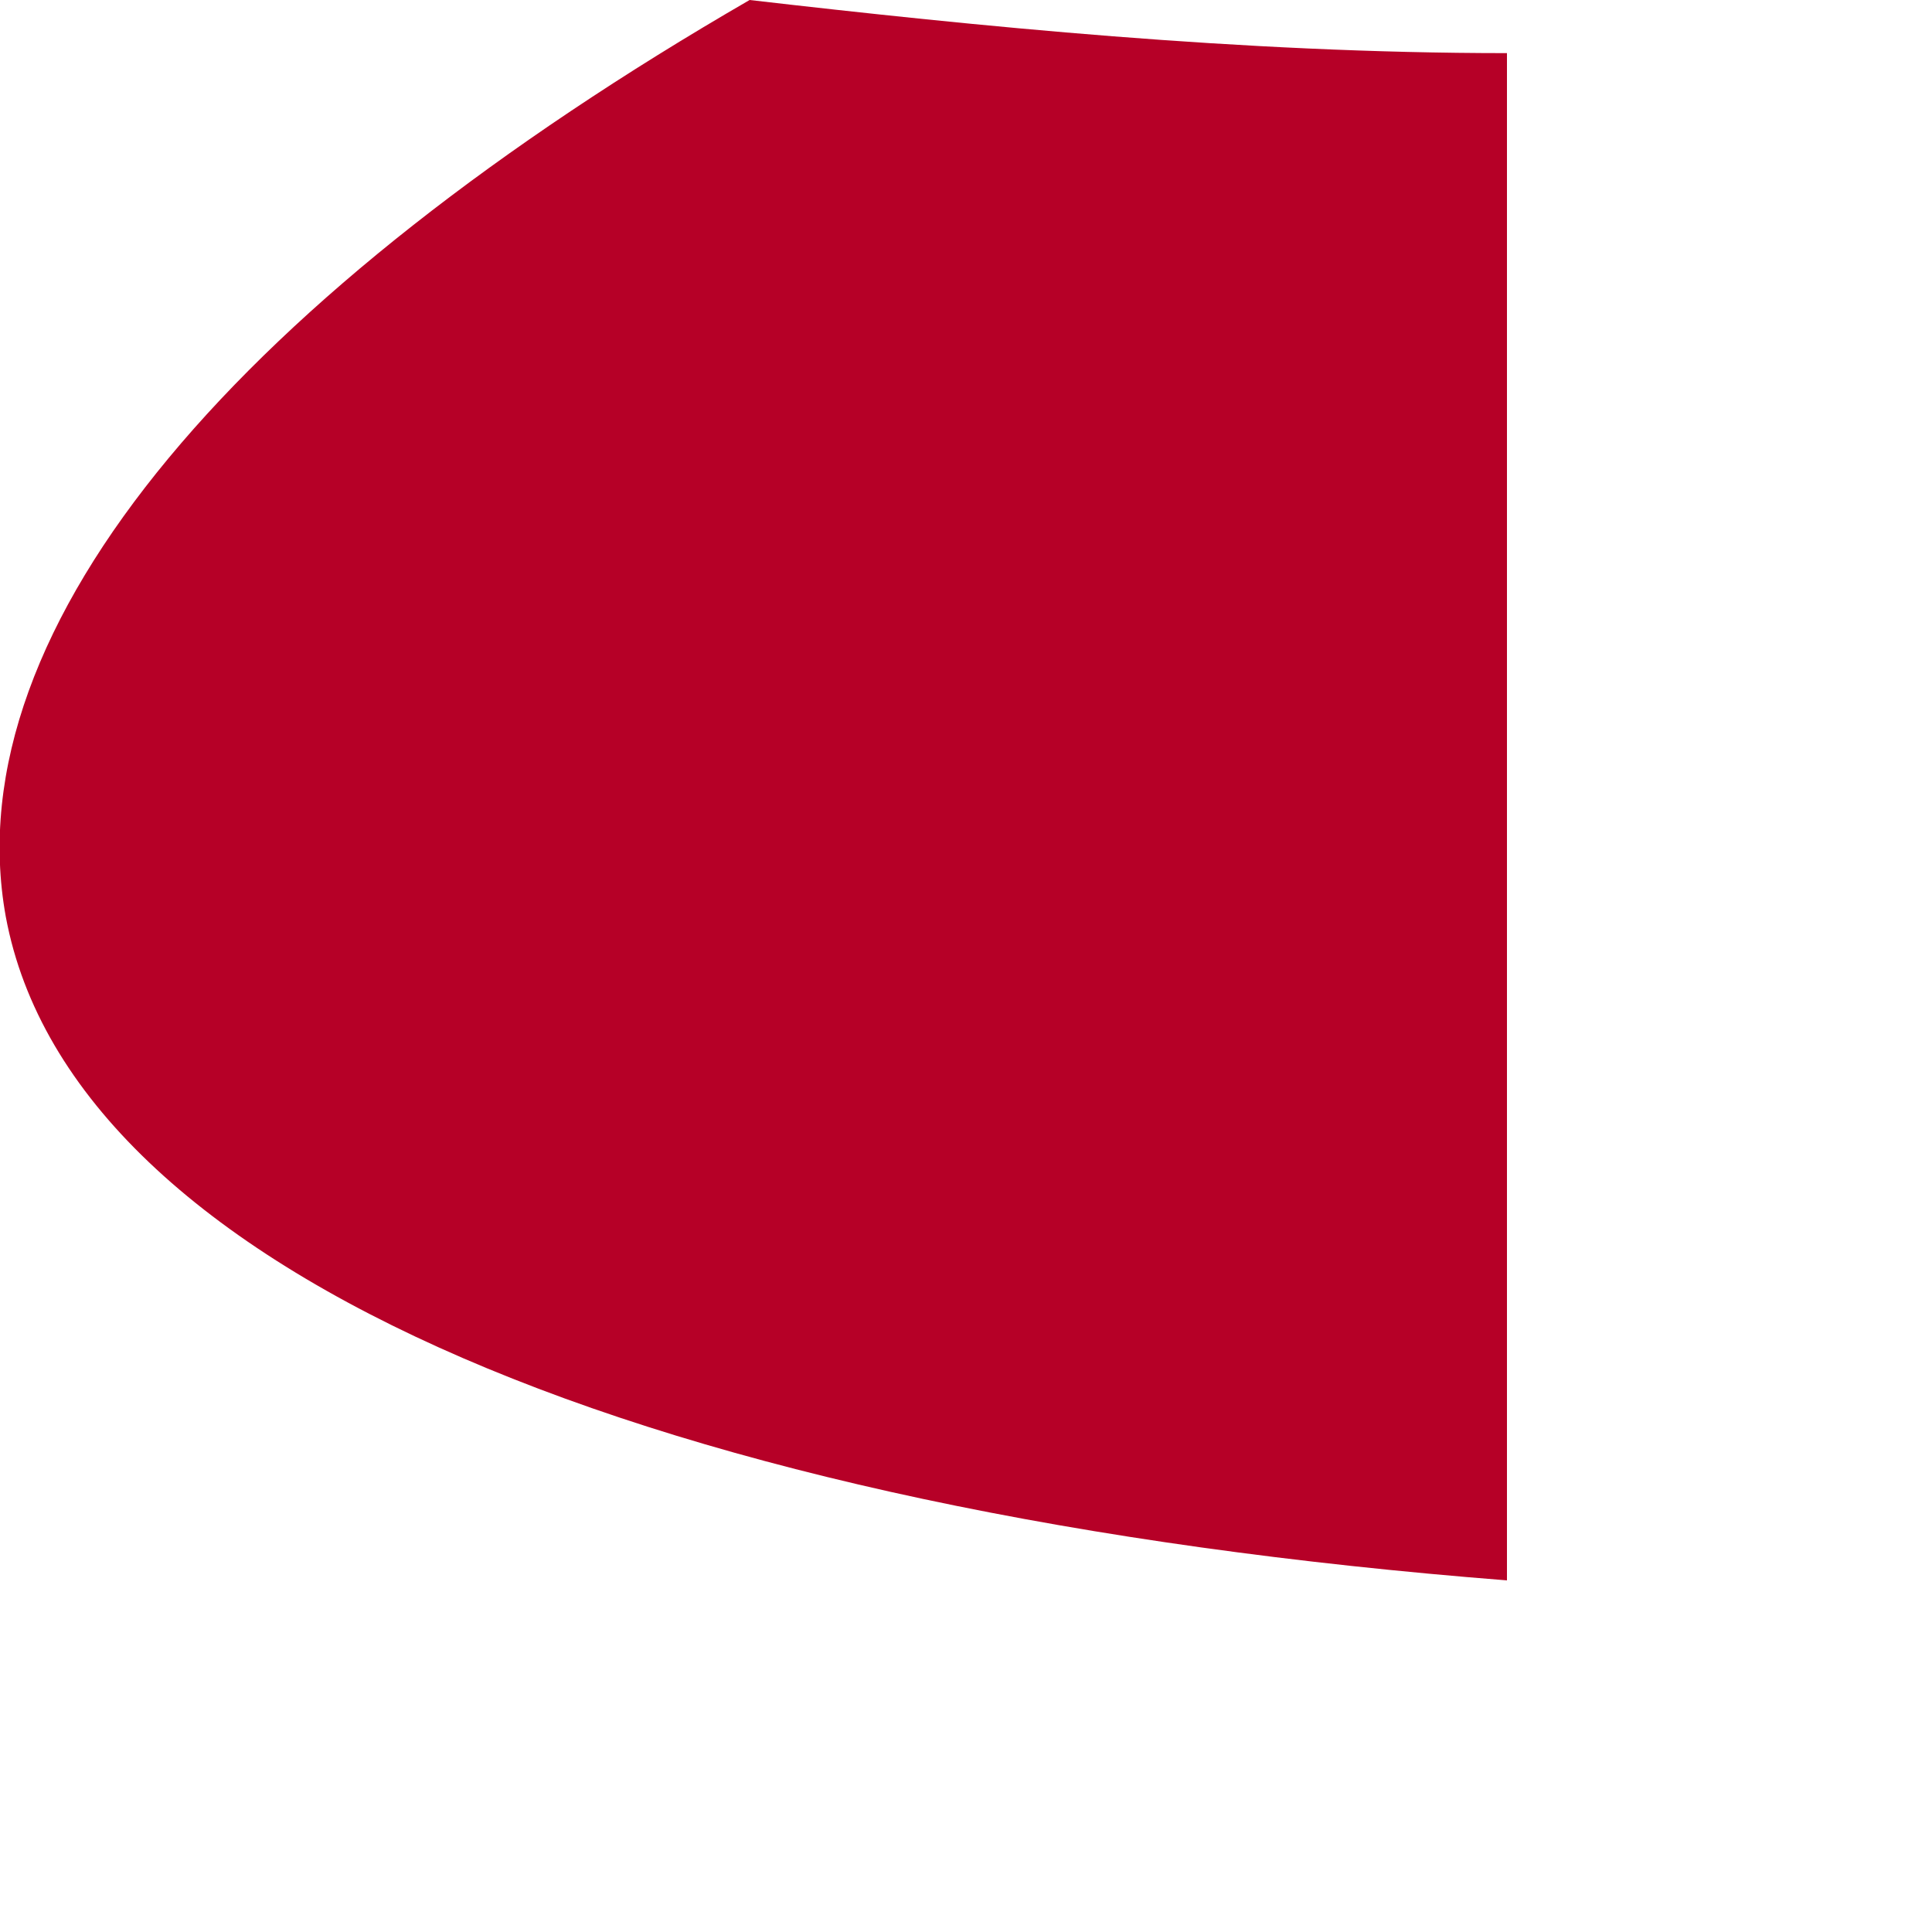 <?xml version="1.0" encoding="utf-8"?>
<svg xmlns="http://www.w3.org/2000/svg" fill="none" height="100%" overflow="visible" preserveAspectRatio="none" style="display: block;" viewBox="0 0 2 2" width="100%">
<path clip-rule="evenodd" d="M1.56 1.636C0.68 1.567 0.075 1.32 0.006 0.949C-0.049 0.646 0.254 0.302 0.776 0C1.01 0.027 1.285 0.055 1.56 0.055V1.636Z" fill="#B60027" fill-rule="evenodd" id="Vector"/>
</svg>
